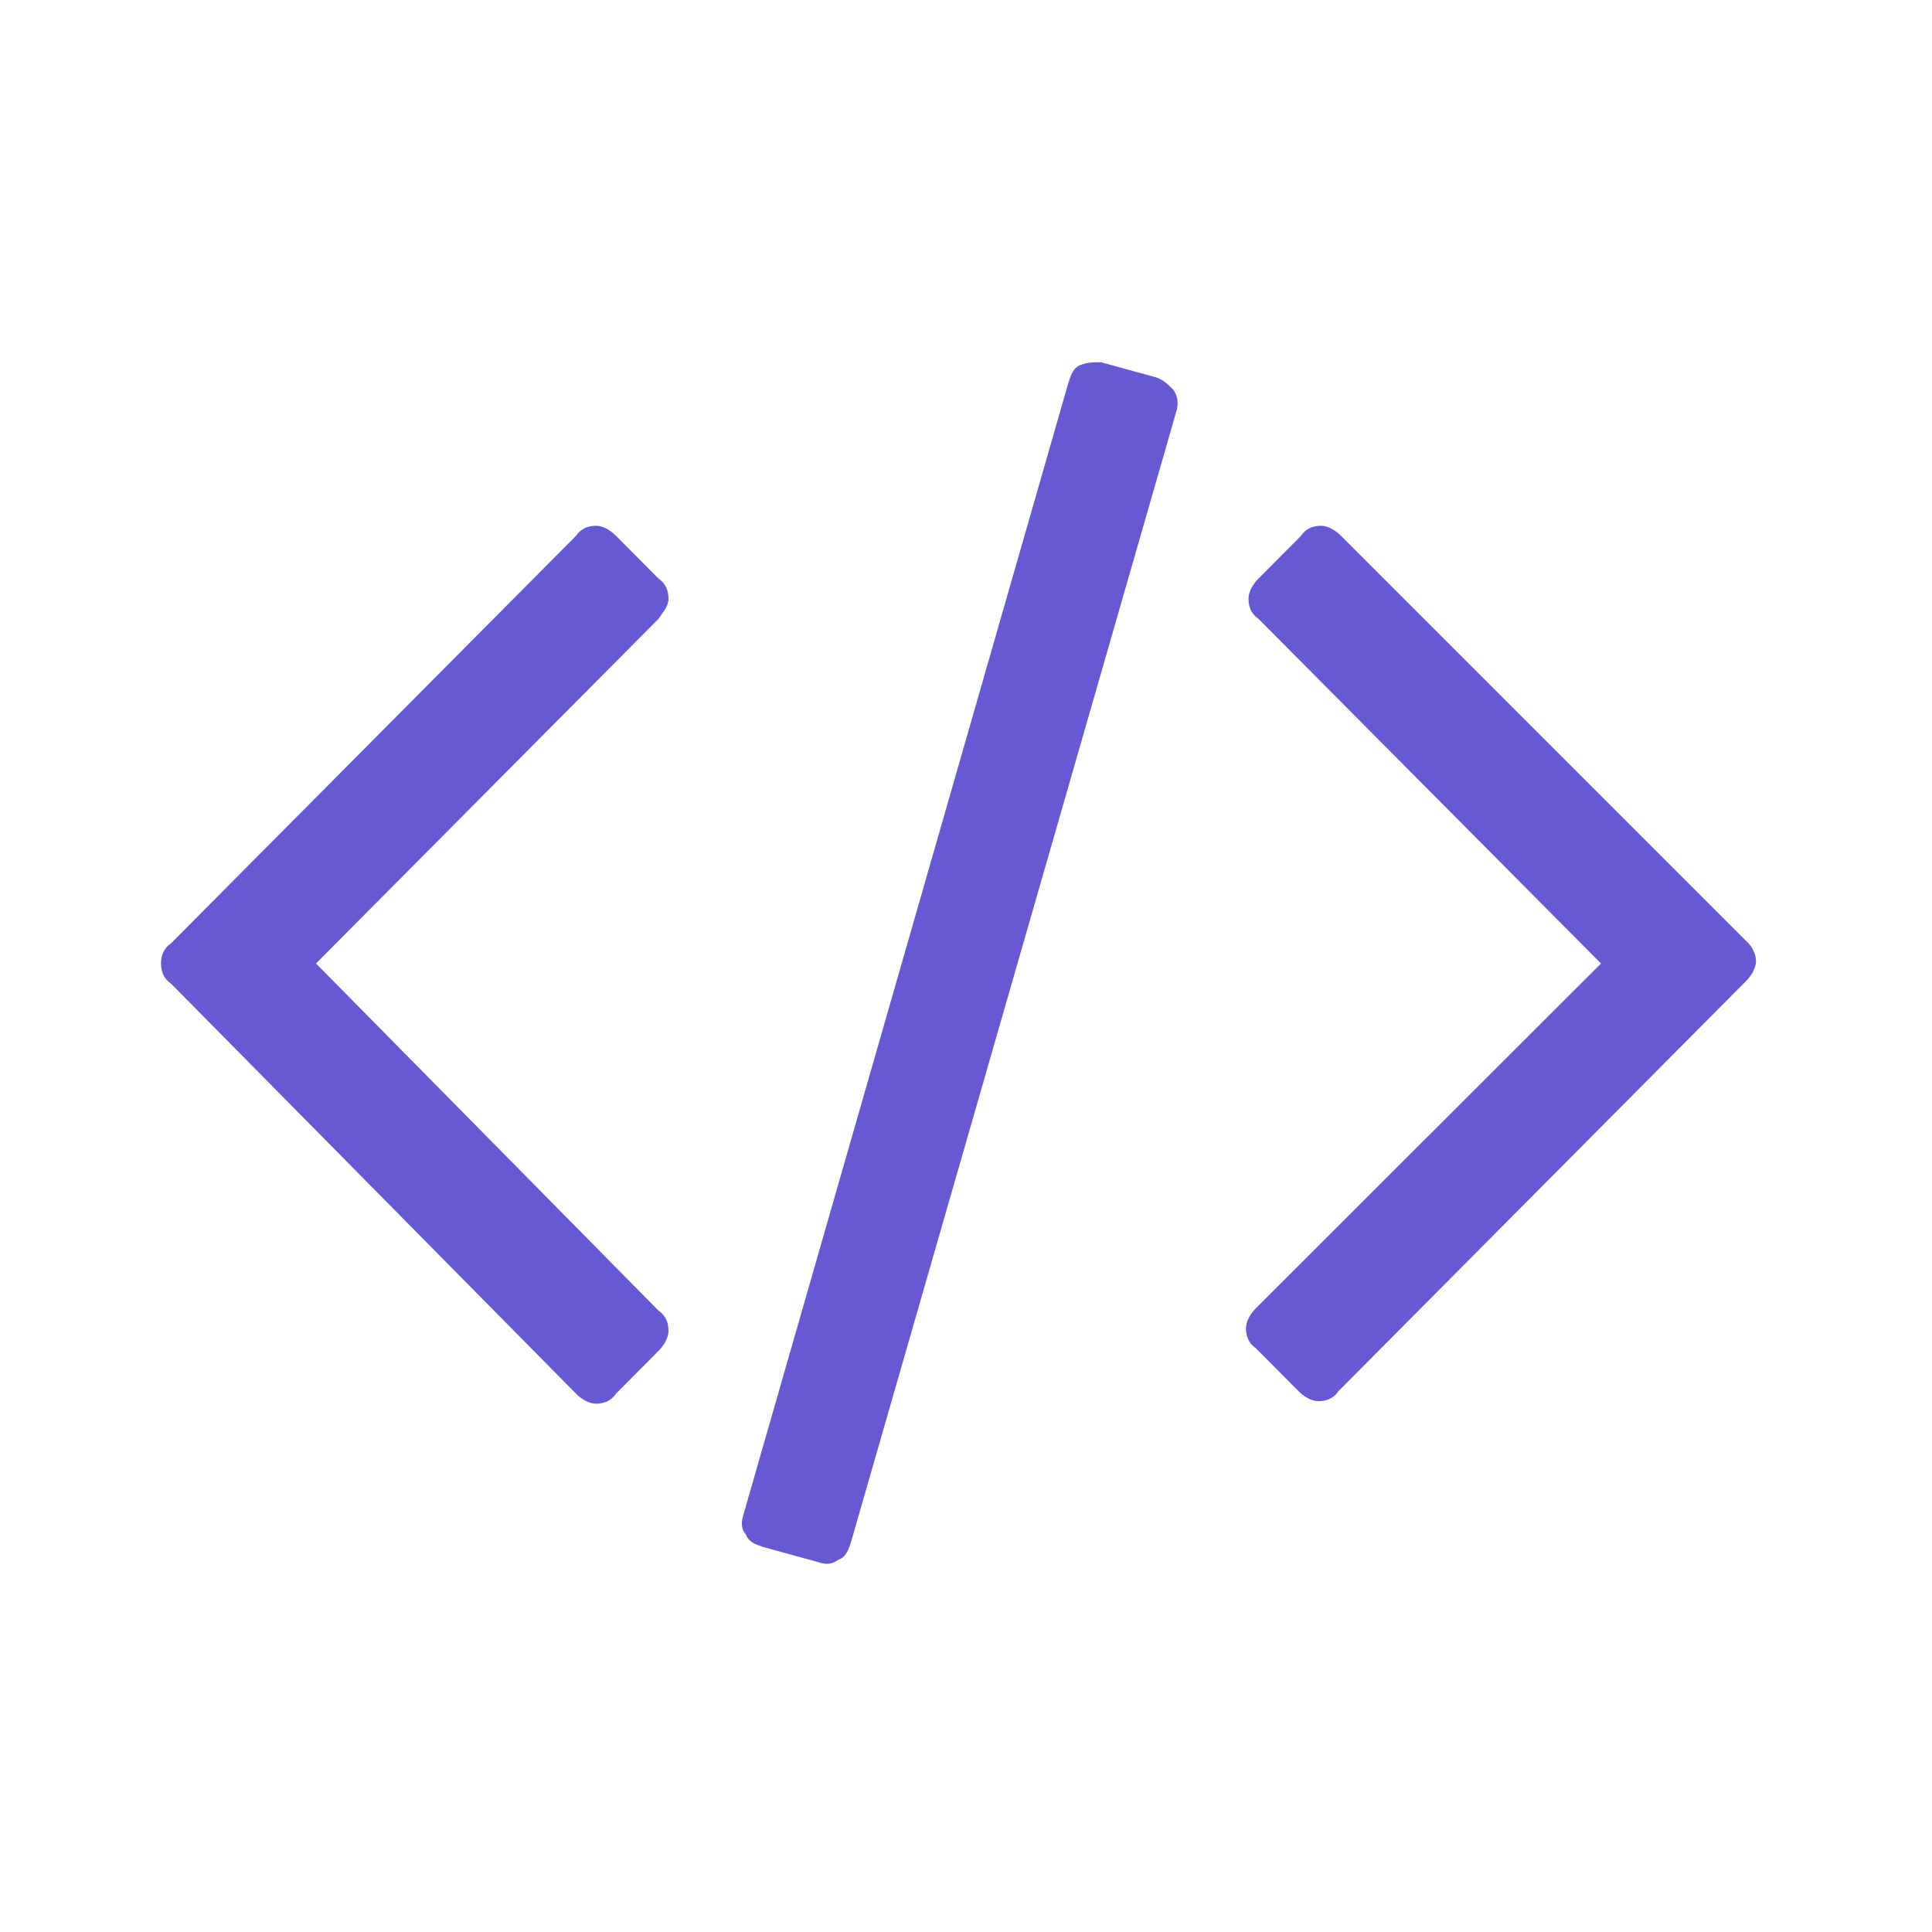 <svg width="96" height="96" viewBox="0 0 96 96" fill="none" xmlns="http://www.w3.org/2000/svg">
<path d="M57.441 18.75L54.708 18C54.335 18 54.087 18 53.714 18.125C53.342 18.25 53.217 18.625 53.093 19L36.944 75.25C36.82 75.625 36.82 76 37.068 76.25C37.193 76.625 37.565 76.75 37.938 76.875L40.671 77.625C41.044 77.75 41.292 77.75 41.665 77.5C42.037 77.375 42.161 77 42.286 76.625L58.435 20.5C58.559 20.125 58.559 19.75 58.311 19.375C58.062 19.125 57.814 18.875 57.441 18.75V18.75ZM33.217 29.75C33.217 29.375 33.093 29 32.721 28.75L30.609 26.625C30.36 26.375 29.988 26.125 29.615 26.125C29.242 26.125 28.87 26.25 28.621 26.625L8.497 46.875C8.124 47.125 8 47.5 8 47.875C8 48.25 8.124 48.625 8.497 48.875L28.621 69.25C28.87 69.5 29.242 69.75 29.615 69.75C29.988 69.75 30.36 69.625 30.609 69.25L32.721 67.125C32.969 66.875 33.217 66.5 33.217 66.125C33.217 65.75 33.093 65.375 32.721 65.125L15.702 47.875L32.721 30.75C32.969 30.375 33.217 30.125 33.217 29.75V29.75ZM86.882 46.875L66.633 26.625C66.385 26.375 66.012 26.125 65.64 26.125C65.267 26.125 64.894 26.25 64.646 26.625L62.534 28.75C62.286 29 62.037 29.375 62.037 29.75C62.037 30.125 62.161 30.5 62.534 30.75L79.553 47.875L62.41 65C62.161 65.25 61.913 65.625 61.913 66C61.913 66.375 62.037 66.75 62.41 67L64.522 69.125C64.77 69.375 65.143 69.625 65.516 69.625C65.888 69.625 66.261 69.5 66.509 69.125L86.758 48.75C87.006 48.5 87.255 48.125 87.255 47.75C87.255 47.5 87.13 47.125 86.882 46.875V46.875Z" fill="#6958D4"/>
</svg>
